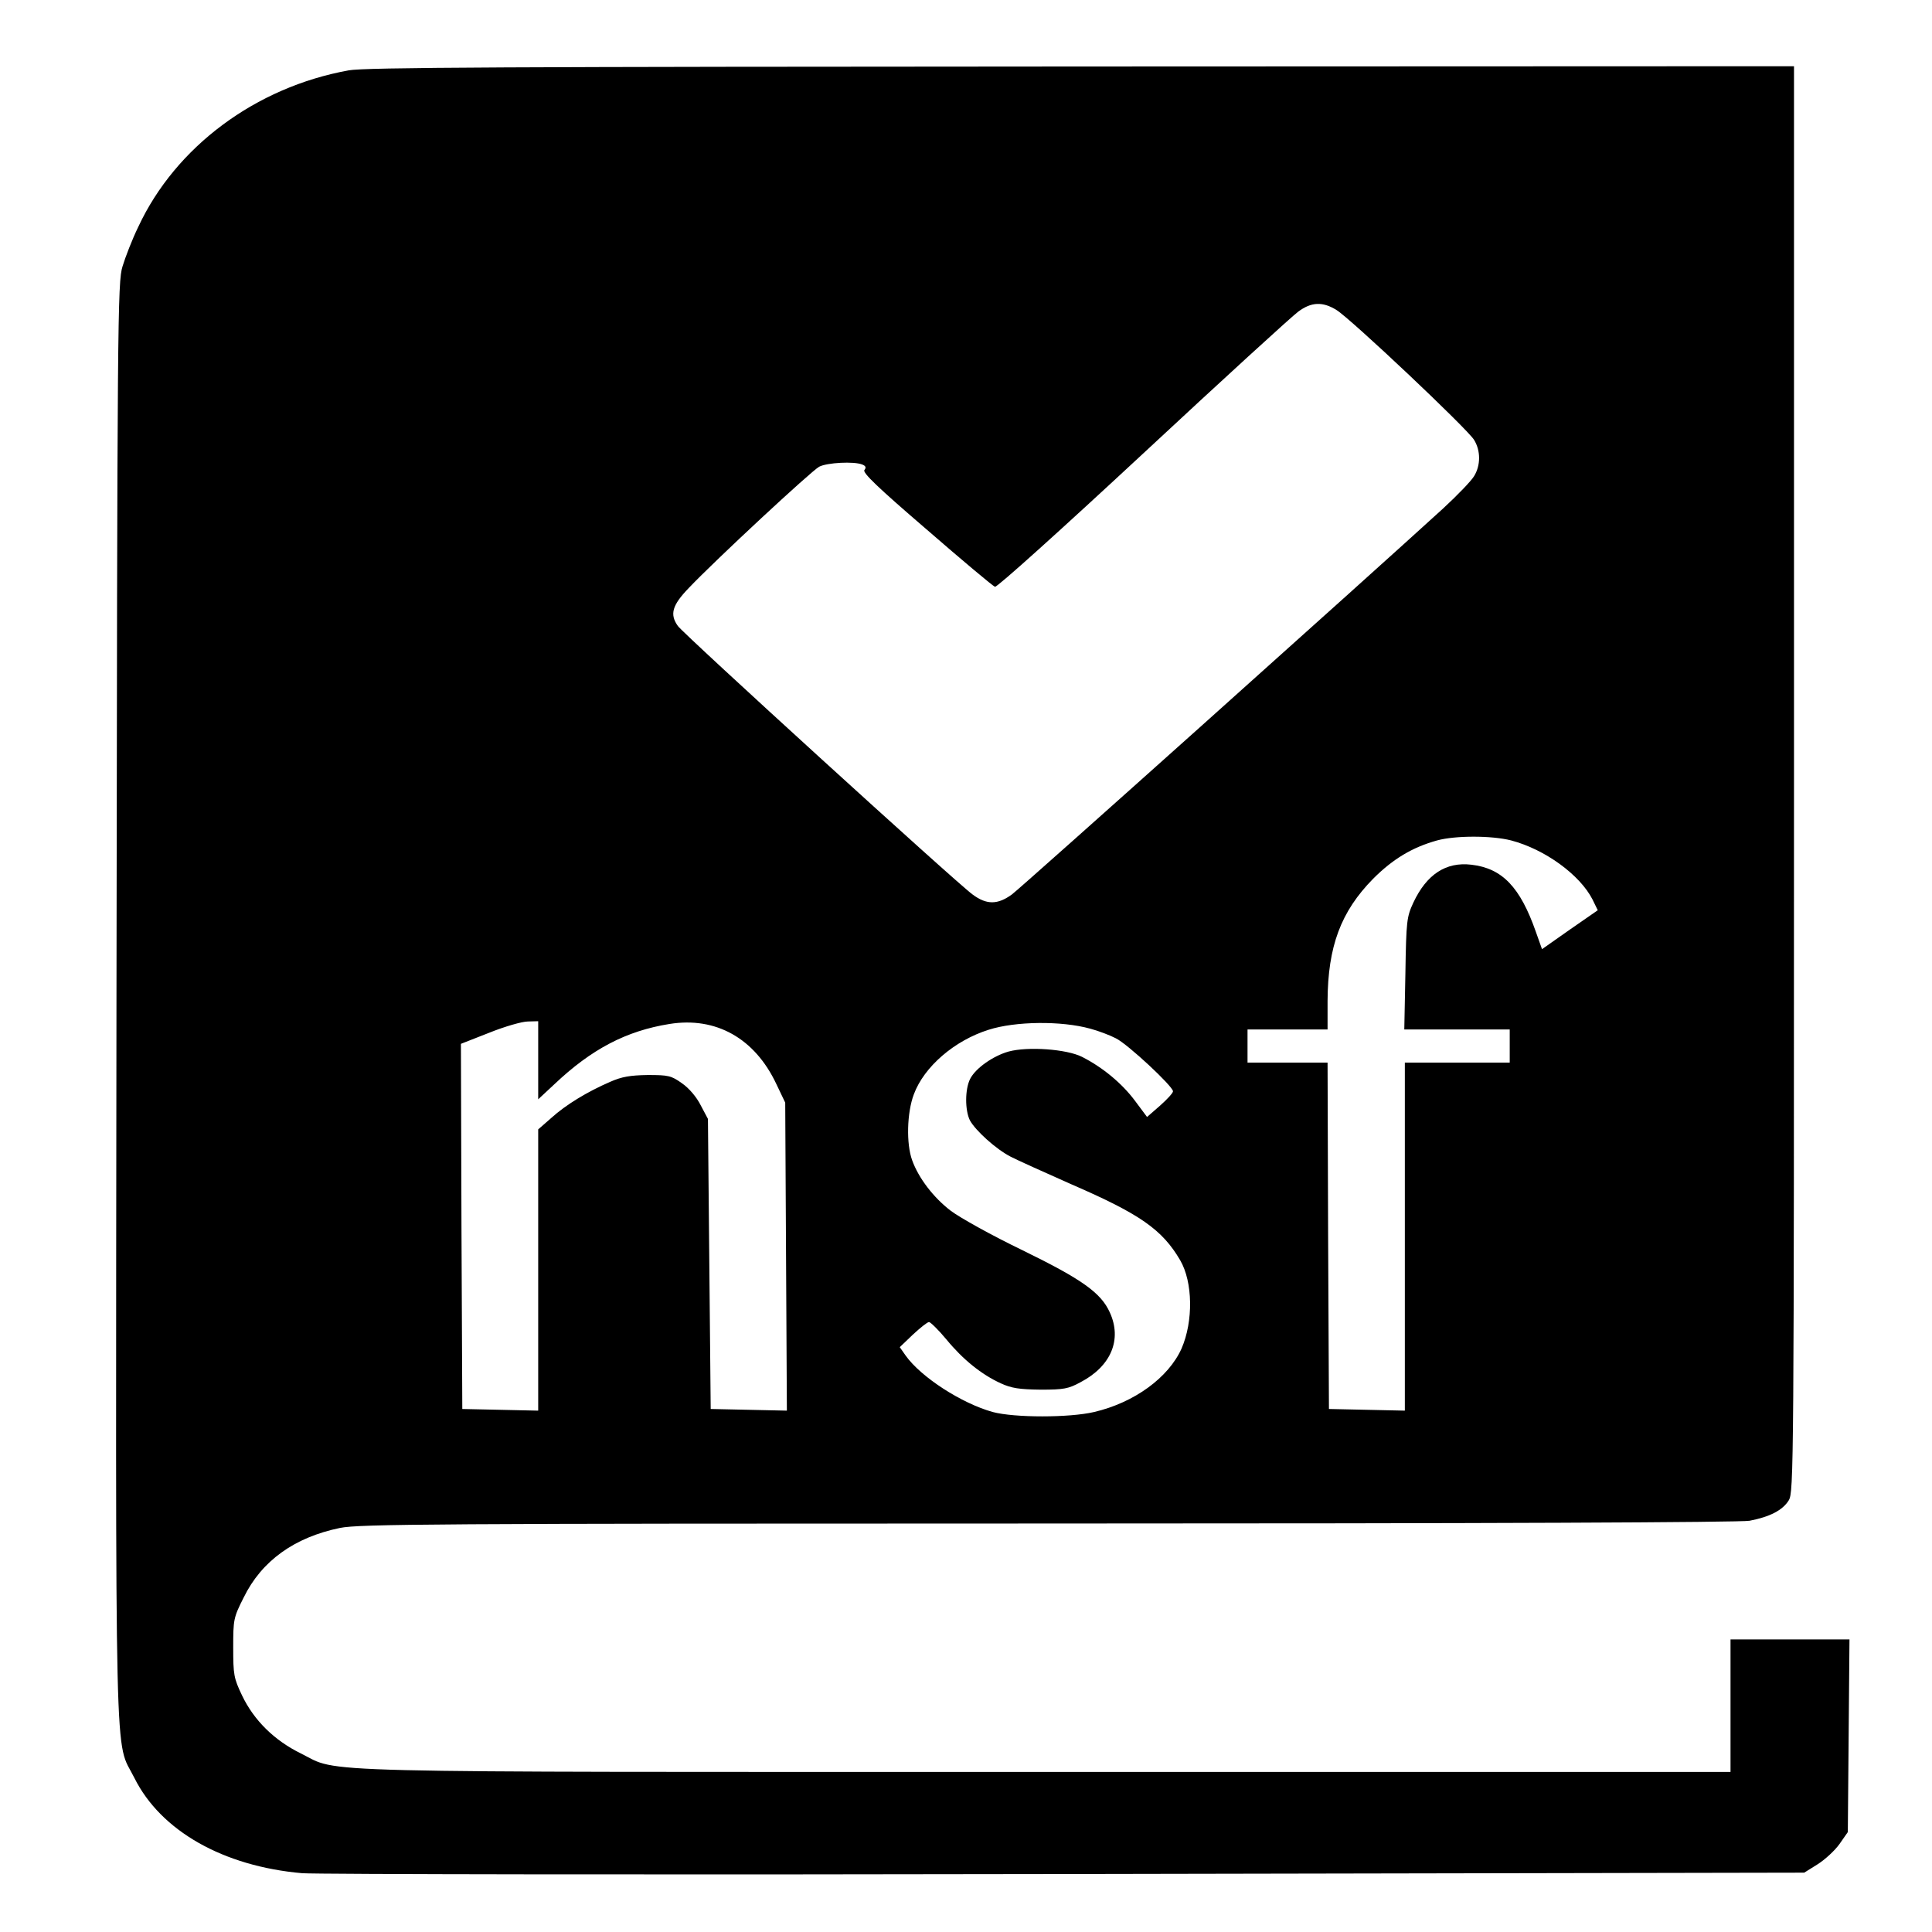 <?xml version="1.0" standalone="no"?>
<!DOCTYPE svg PUBLIC "-//W3C//DTD SVG 20010904//EN"
 "http://www.w3.org/TR/2001/REC-SVG-20010904/DTD/svg10.dtd">
<svg version="1.0" xmlns="http://www.w3.org/2000/svg"
 width="700pt" height="700pt" viewBox="0 0 700 700"
 preserveAspectRatio="xMidYMid meet">
<g transform="translate(0,700) scale(0.1,-0.1)"
fill="#000000" stroke="none">
<path d="M1263 6745 c-337 -61 -627 -277 -762 -567 -22 -45 -47 -110 -57 -143
-18 -57 -19 -181 -22 -2660 -3 -2894 -8 -2670 65 -2817 96 -192 322 -320 608
-345 50 -4 1294 -6 2766 -3 l2676 5 48 30 c27 17 63 50 80 74 l30 43 3 349 3
349 -216 0 -215 0 0 -240 0 -240 -2474 0 c-2745 0 -2561 -5 -2706 67 -96 47
-170 120 -213 210 -30 63 -32 75 -32 174 0 101 1 108 38 181 65 133 184 218
349 252 69 14 336 16 2566 16 1598 0 2508 4 2541 10 73 14 120 38 142 74 18
30 19 104 19 2614 l0 2582 -2582 -1 c-2078 -1 -2597 -3 -2655 -14z m3579 -868
c50 -30 475 -431 499 -471 24 -39 24 -92 0 -131 -10 -17 -60 -69 -112 -117
-277 -253 -1530 -1375 -1563 -1399 -51 -37 -91 -38 -142 0 -56 40 -1049 945
-1068 973 -30 42 -21 75 40 138 96 101 444 424 472 439 29 15 126 20 156 8 13
-5 15 -11 8 -20 -8 -9 48 -63 225 -215 129 -112 241 -206 248 -208 7 -3 241
208 536 482 288 268 542 500 563 515 47 35 88 37 138 6z m633 -1922 c122 -32
249 -124 295 -214 l19 -39 -101 -70 -101 -71 -22 62 c-57 163 -122 231 -234
244 -92 11 -162 -35 -210 -137 -24 -52 -26 -65 -29 -257 l-4 -203 191 0 191 0
0 -60 0 -60 -190 0 -190 0 0 -630 0 -631 -137 3 -138 3 -3 628 -2 627 -145 0
-145 0 0 60 0 60 145 0 145 0 0 103 c1 198 48 324 165 443 72 72 142 114 232
139 66 18 197 18 268 0z m-3525 -797 l0 -141 58 54 c135 128 261 194 418 219
168 27 309 -52 387 -218 l32 -67 3 -558 3 -558 -138 3 -138 3 -5 525 -5 526
-26 49 c-15 30 -42 62 -68 80 -39 28 -50 30 -124 30 -64 -1 -94 -6 -137 -25
-83 -36 -160 -83 -212 -130 l-48 -42 0 -509 0 -510 -137 3 -138 3 -3 661 -2
662 102 40 c57 23 120 41 141 41 l37 1 0 -142z m2000 115 c30 -8 72 -24 93
-35 43 -21 207 -174 207 -192 0 -6 -21 -29 -47 -52 l-47 -41 -44 59 c-47 63
-117 121 -192 159 -56 28 -196 38 -266 19 -56 -16 -119 -60 -139 -99 -19 -38
-19 -113 -1 -150 20 -37 95 -105 148 -132 23 -12 123 -57 220 -100 249 -108
329 -164 394 -275 46 -79 48 -221 5 -320 -47 -105 -171 -196 -317 -230 -90
-21 -288 -21 -367 0 -112 31 -260 126 -316 205 l-21 30 47 45 c27 25 53 46 59
46 5 0 34 -28 63 -63 60 -73 127 -127 197 -159 39 -18 68 -22 144 -23 84 0
101 3 145 27 111 58 151 155 106 253 -32 71 -101 120 -316 225 -110 53 -227
118 -260 143 -63 48 -117 119 -140 183 -22 60 -19 173 6 239 37 100 147 195
271 234 97 31 263 33 368 4z"/>
</g>
</svg>

